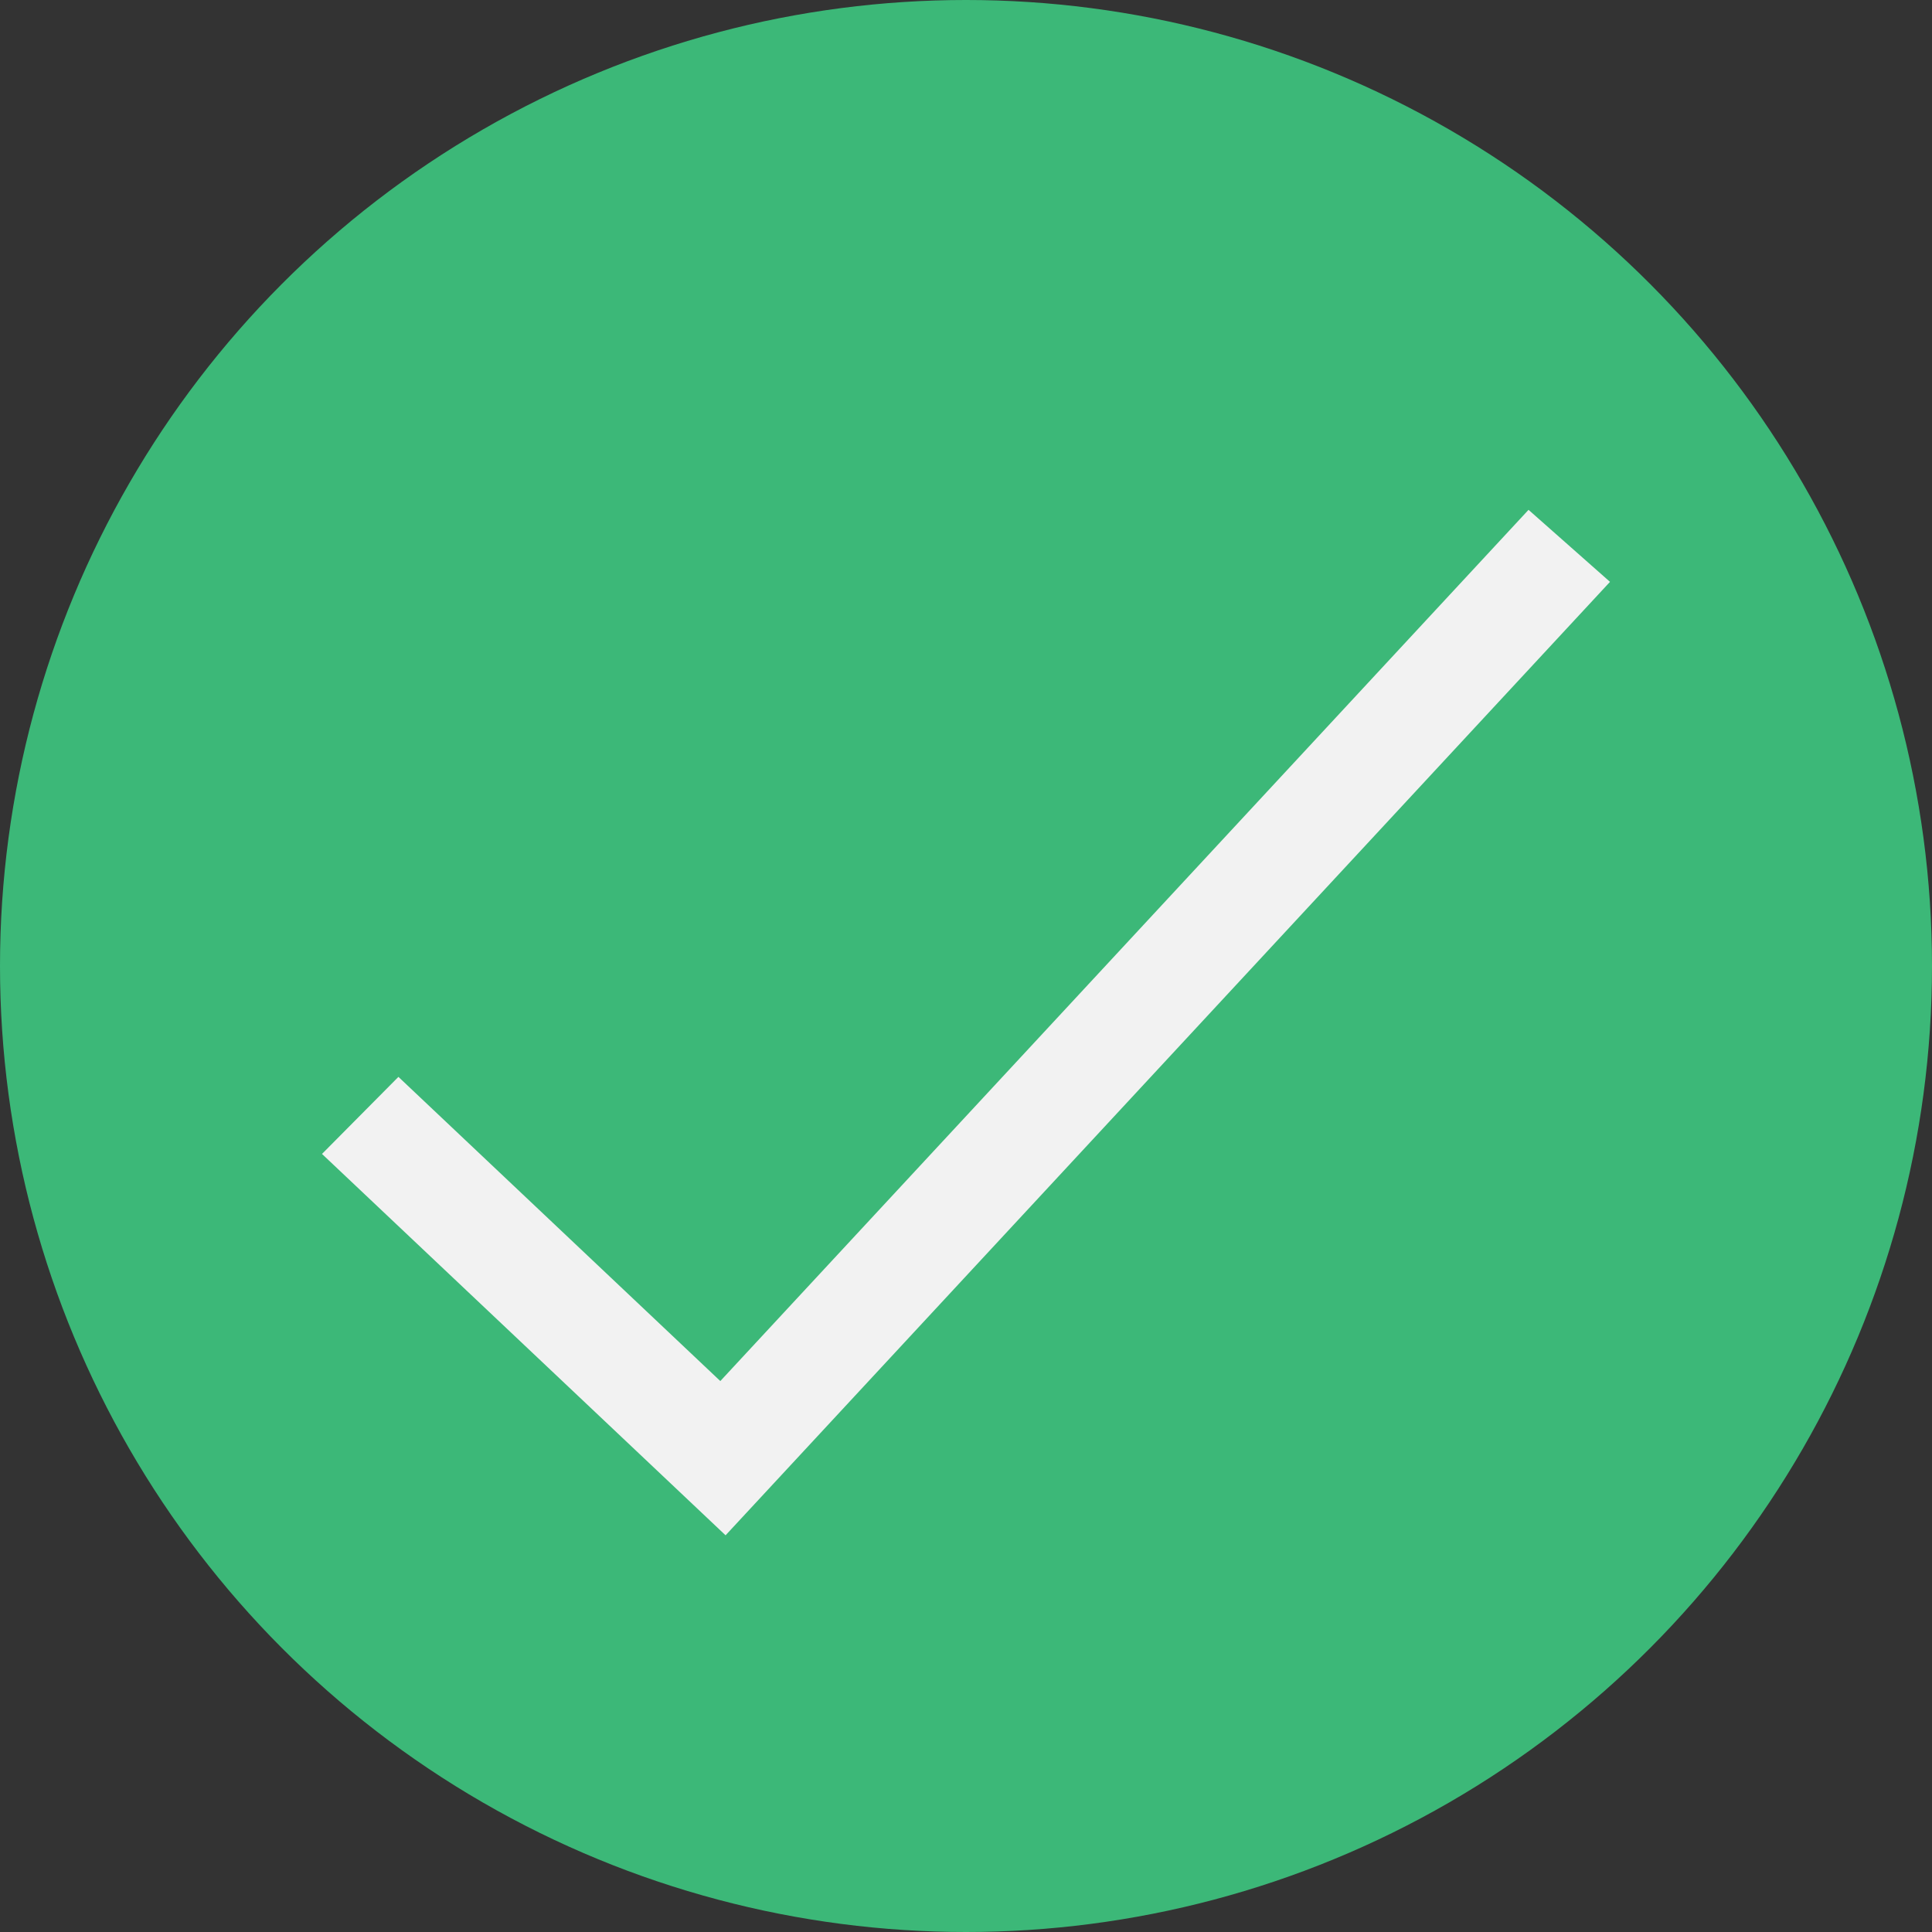 <svg width="18" height="18" viewBox="0 0 18 18" fill="none" xmlns="http://www.w3.org/2000/svg">
<rect x="0" y="0" width="18" height="18" fill="#333333" stroke="none"/>
<circle cx="9" cy="9" r="9" fill="#3CB878"/>
<path fill-rule="evenodd" clip-rule="evenodd" d="M6.711 12.867L14.241 4.75L15 5.421L6.76 14.304L3 10.751L3.712 10.033L6.711 12.867Z" fill="#F2F2F2"/>
</svg>
